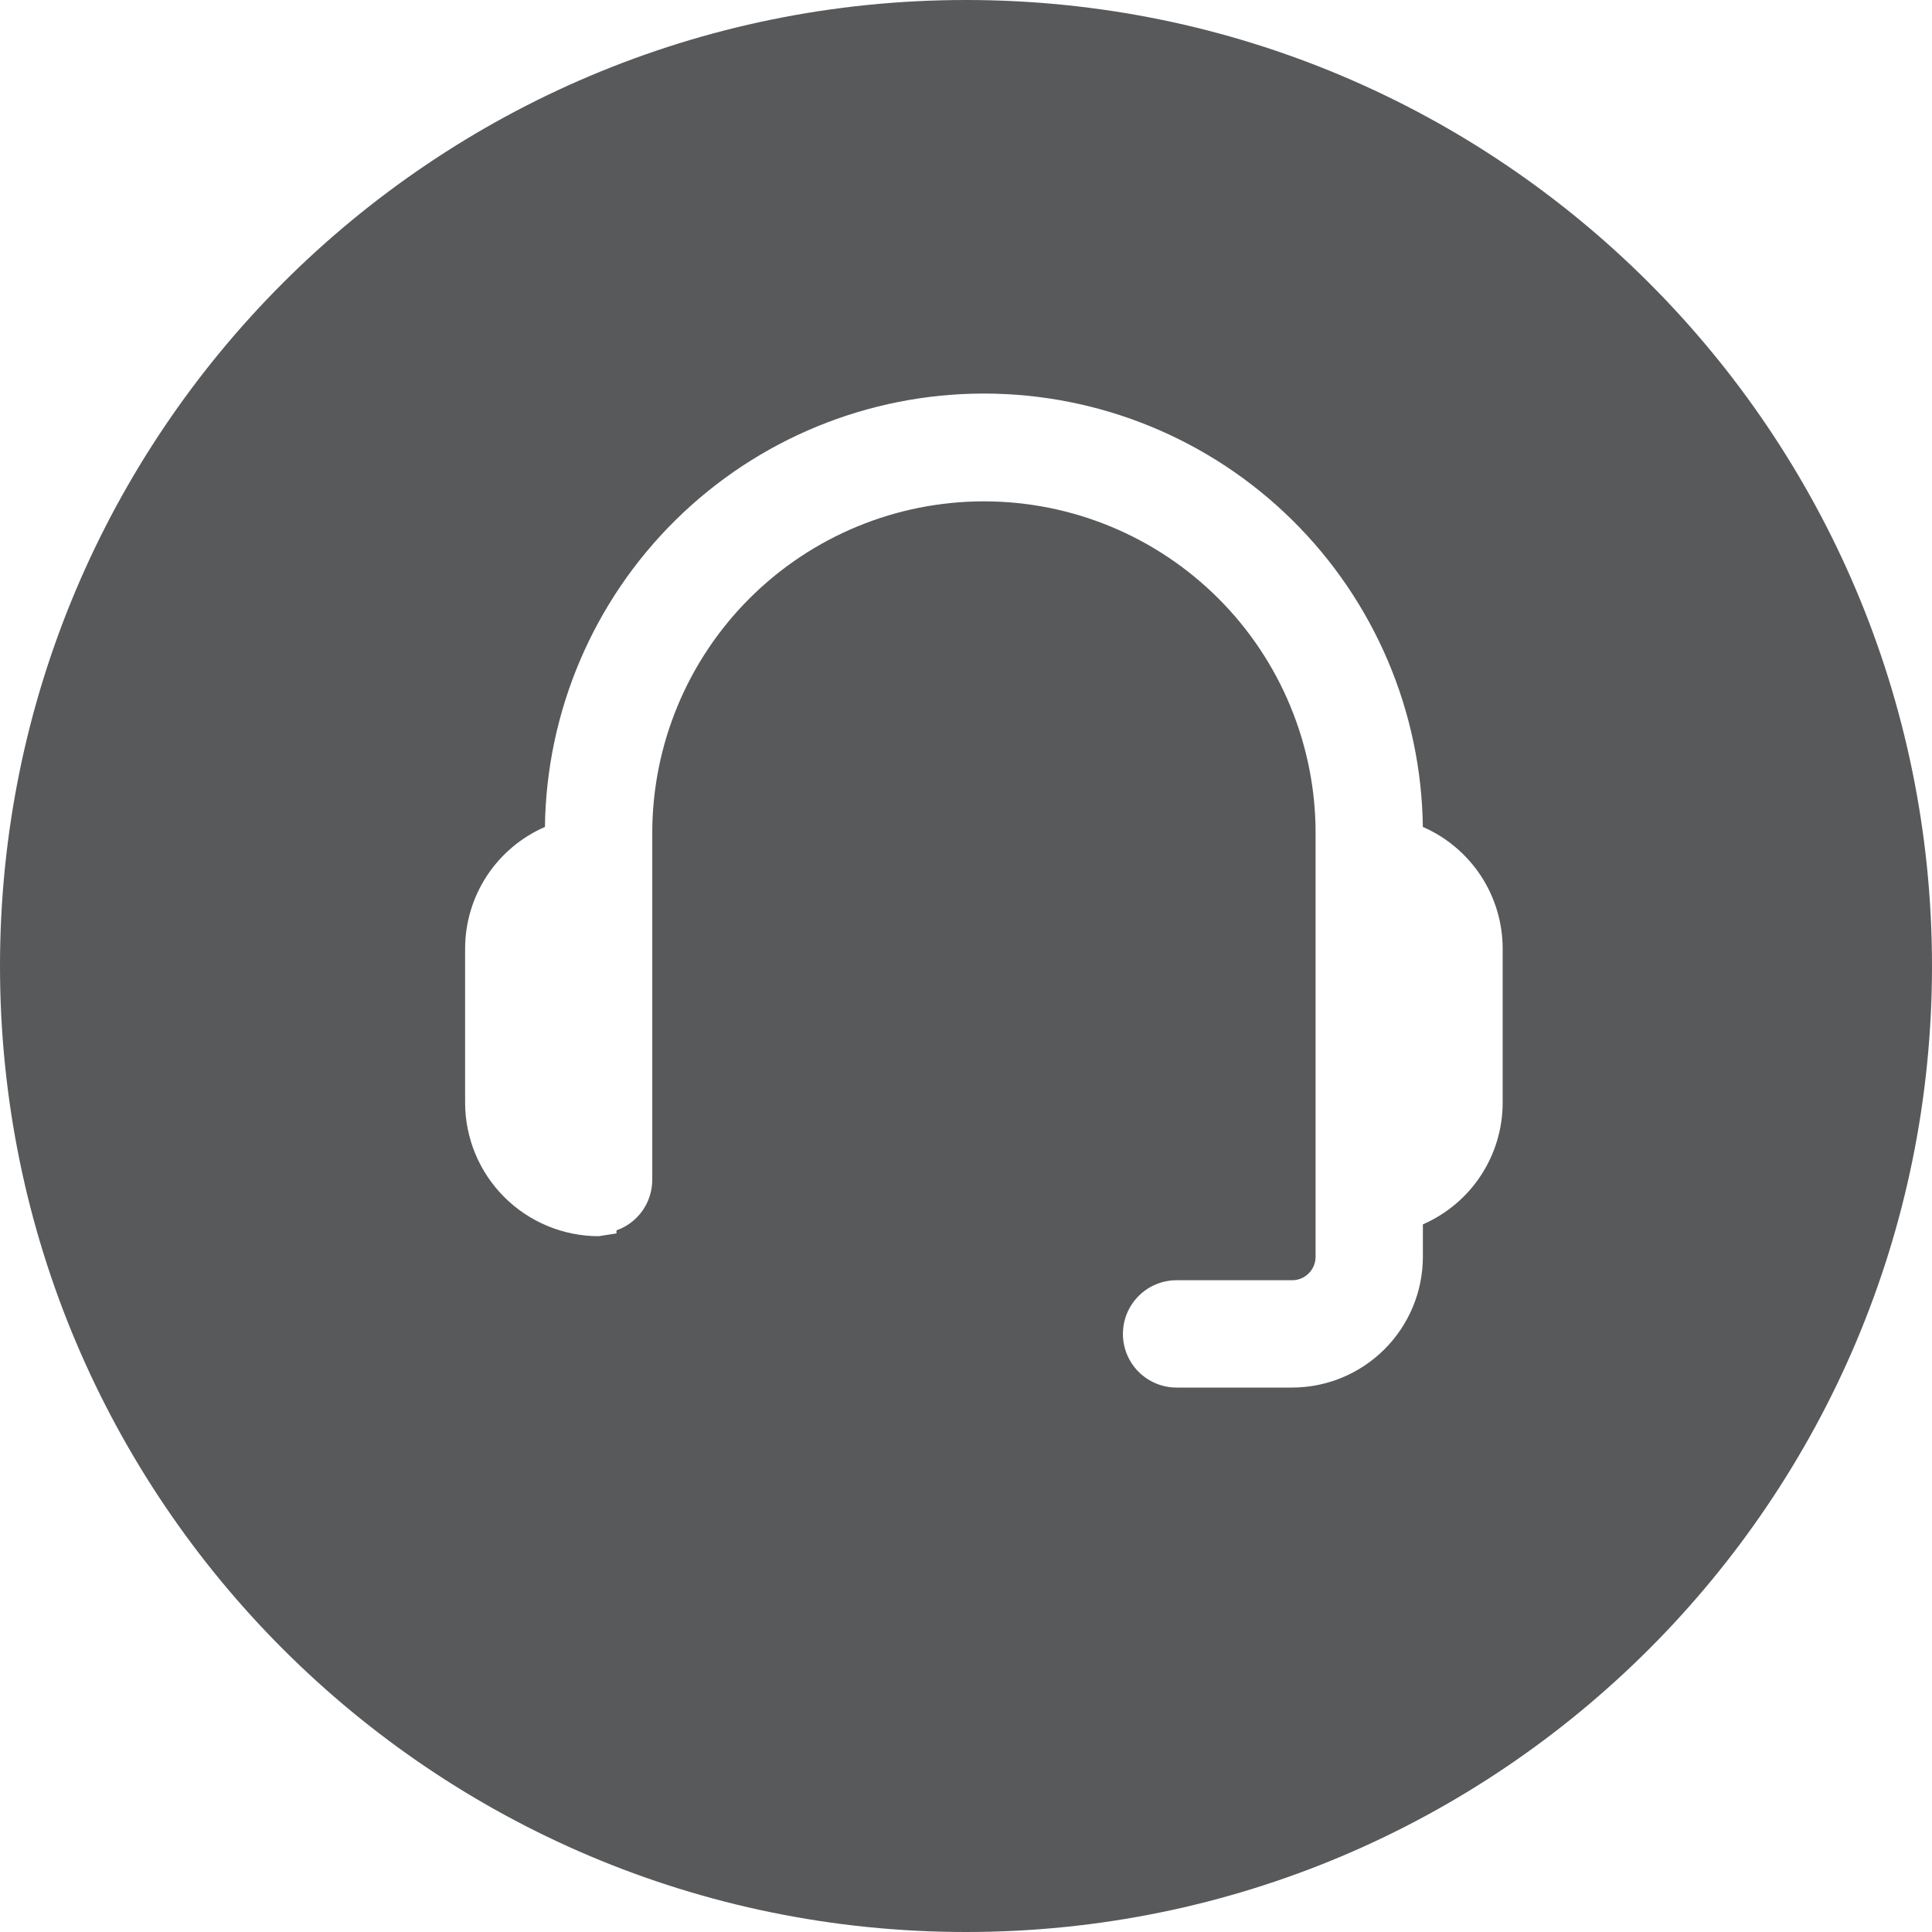 <svg width="54" height="54" viewBox="0 0 54 54" fill="none" xmlns="http://www.w3.org/2000/svg">
<path id="Subtract" fill-rule="evenodd" clip-rule="evenodd" d="M27 54C41.912 54 54 41.912 54 27C54 12.088 41.912 0 27 0C12.088 0 0 12.088 0 27C0 41.912 12.088 54 27 54ZM36.121 14.539C38.417 16.806 39.728 19.887 39.769 23.113C40.431 23.401 40.995 23.877 41.392 24.481C41.788 25.084 41.999 25.791 42 26.513V30.821C42 31.544 41.788 32.25 41.392 32.854C40.996 33.458 40.432 33.933 39.77 34.221V35.128C39.769 36.097 39.383 37.026 38.698 37.711C38.013 38.396 37.085 38.782 36.116 38.783H32.886C32.488 38.783 32.107 38.625 31.825 38.344C31.544 38.063 31.386 37.681 31.386 37.283C31.386 36.886 31.544 36.504 31.825 36.223C32.107 35.941 32.488 35.783 32.886 35.783H36.116C36.29 35.783 36.456 35.714 36.579 35.591C36.702 35.468 36.771 35.302 36.771 35.128V23.283C36.771 20.825 35.794 18.467 34.056 16.729C32.317 14.99 29.96 14.013 27.501 14.013C25.042 14.013 22.685 14.99 20.946 16.729C19.208 18.467 18.231 20.825 18.231 23.283V32.975C18.231 33.285 18.135 33.588 17.956 33.841C17.777 34.094 17.523 34.286 17.231 34.389V34.475L16.731 34.552C15.742 34.551 14.794 34.157 14.094 33.458C13.395 32.759 13.001 31.811 13 30.821V26.513C13.001 25.791 13.212 25.084 13.608 24.481C14.005 23.877 14.569 23.401 15.231 23.113C15.272 19.887 16.583 16.806 18.879 14.539C21.176 12.271 24.273 11 27.5 11C30.727 11 33.824 12.271 36.121 14.539Z" fill="#58595B"/>
</svg>
